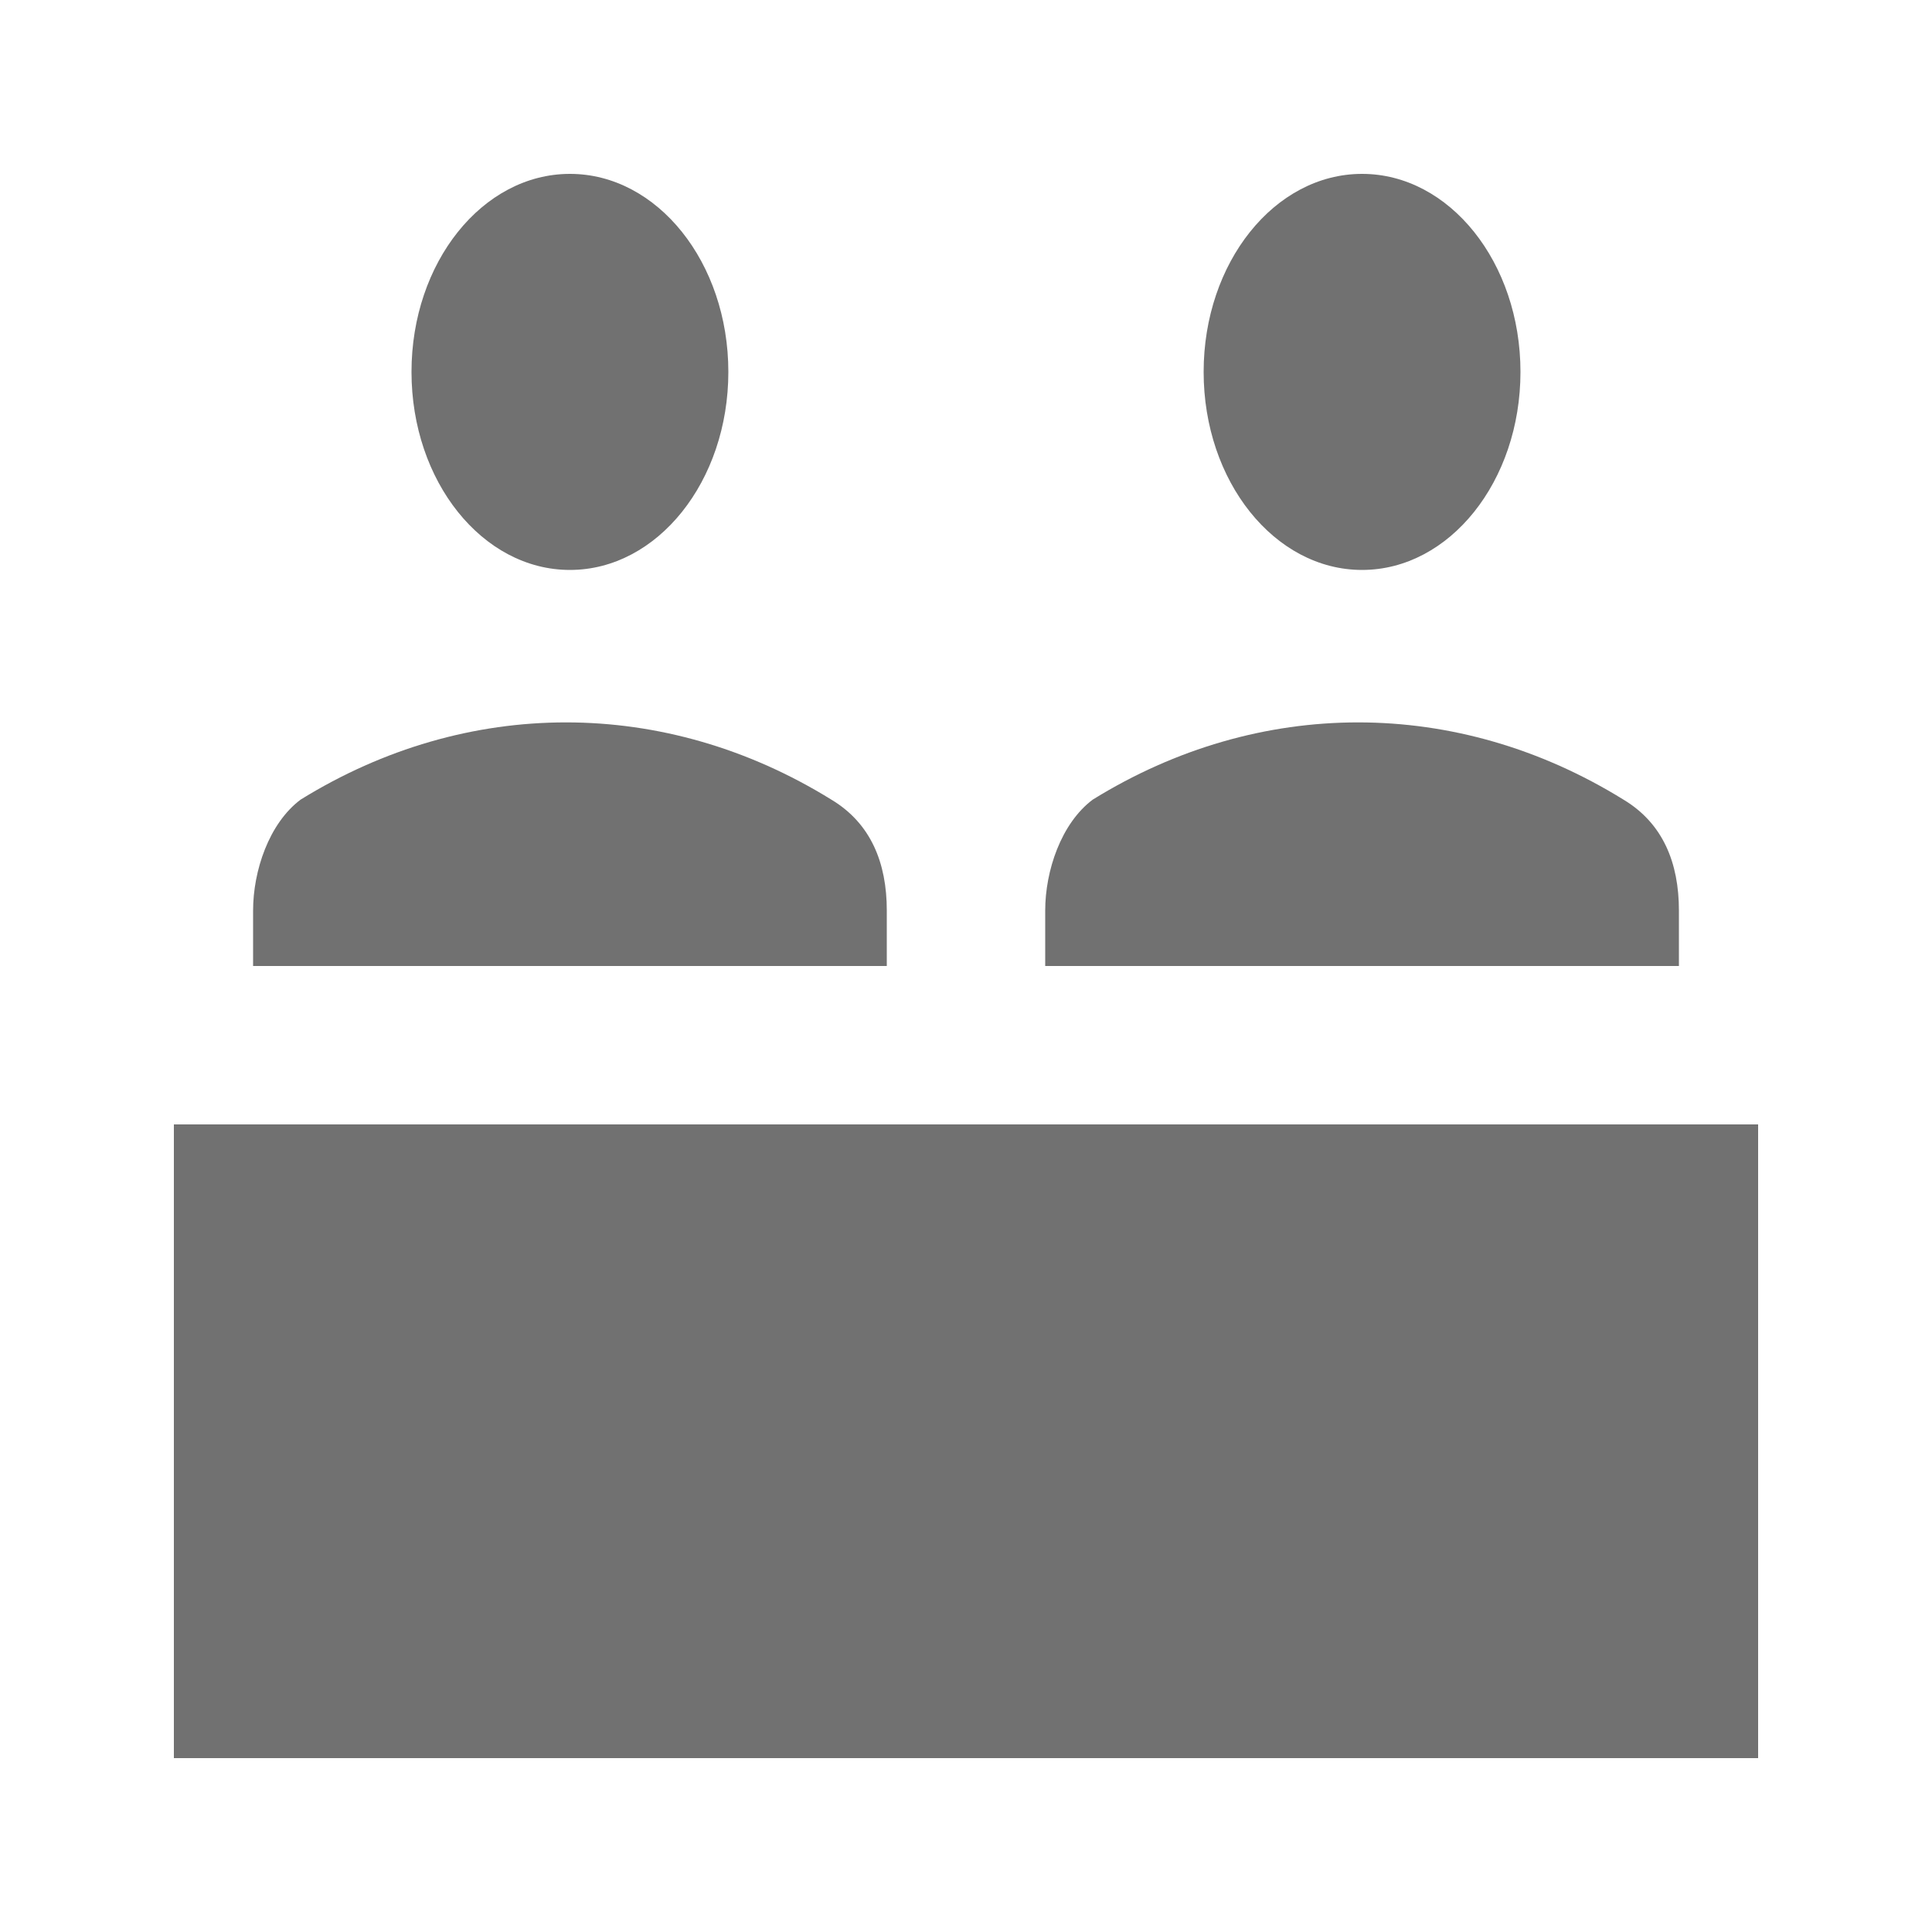 <?xml version="1.0" encoding="UTF-8"?>
<!-- Uploaded to: SVG Repo, www.svgrepo.com, Generator: SVG Repo Mixer Tools -->
<svg width="800px" height="800px" version="1.1" viewBox="144 144 512 512" xmlns="http://www.w3.org/2000/svg">
 <g fill="#717171">
  <path d="m190.08 441.98h419.84v167.94h-419.84z"/>
  <path d="m546.94 242.56c0 28.984-18.797 52.48-41.984 52.48-23.184 0-41.98-23.496-41.98-52.48s18.797-52.48 41.98-52.48c23.188 0 41.984 23.496 41.984 52.48"/>
  <path d="m420.99 385.3v14.695h167.94v-14.695c0-12.594-4.199-23.09-14.695-29.391-44.082-27.289-96.562-27.289-140.65 0-8.398 6.297-12.594 18.895-12.594 29.391z"/>
  <path d="m337.02 242.56c0 28.984-18.797 52.48-41.984 52.48s-41.984-23.496-41.984-52.48 18.797-52.48 41.984-52.48 41.984 23.496 41.984 52.48"/>
  <path d="m211.07 385.3v14.695h167.94v-14.695c0-12.594-4.199-23.09-14.695-29.391-44.082-27.289-96.562-27.289-140.65 0-8.395 6.297-12.594 18.895-12.594 29.391z"/>
 </g>
</svg>
